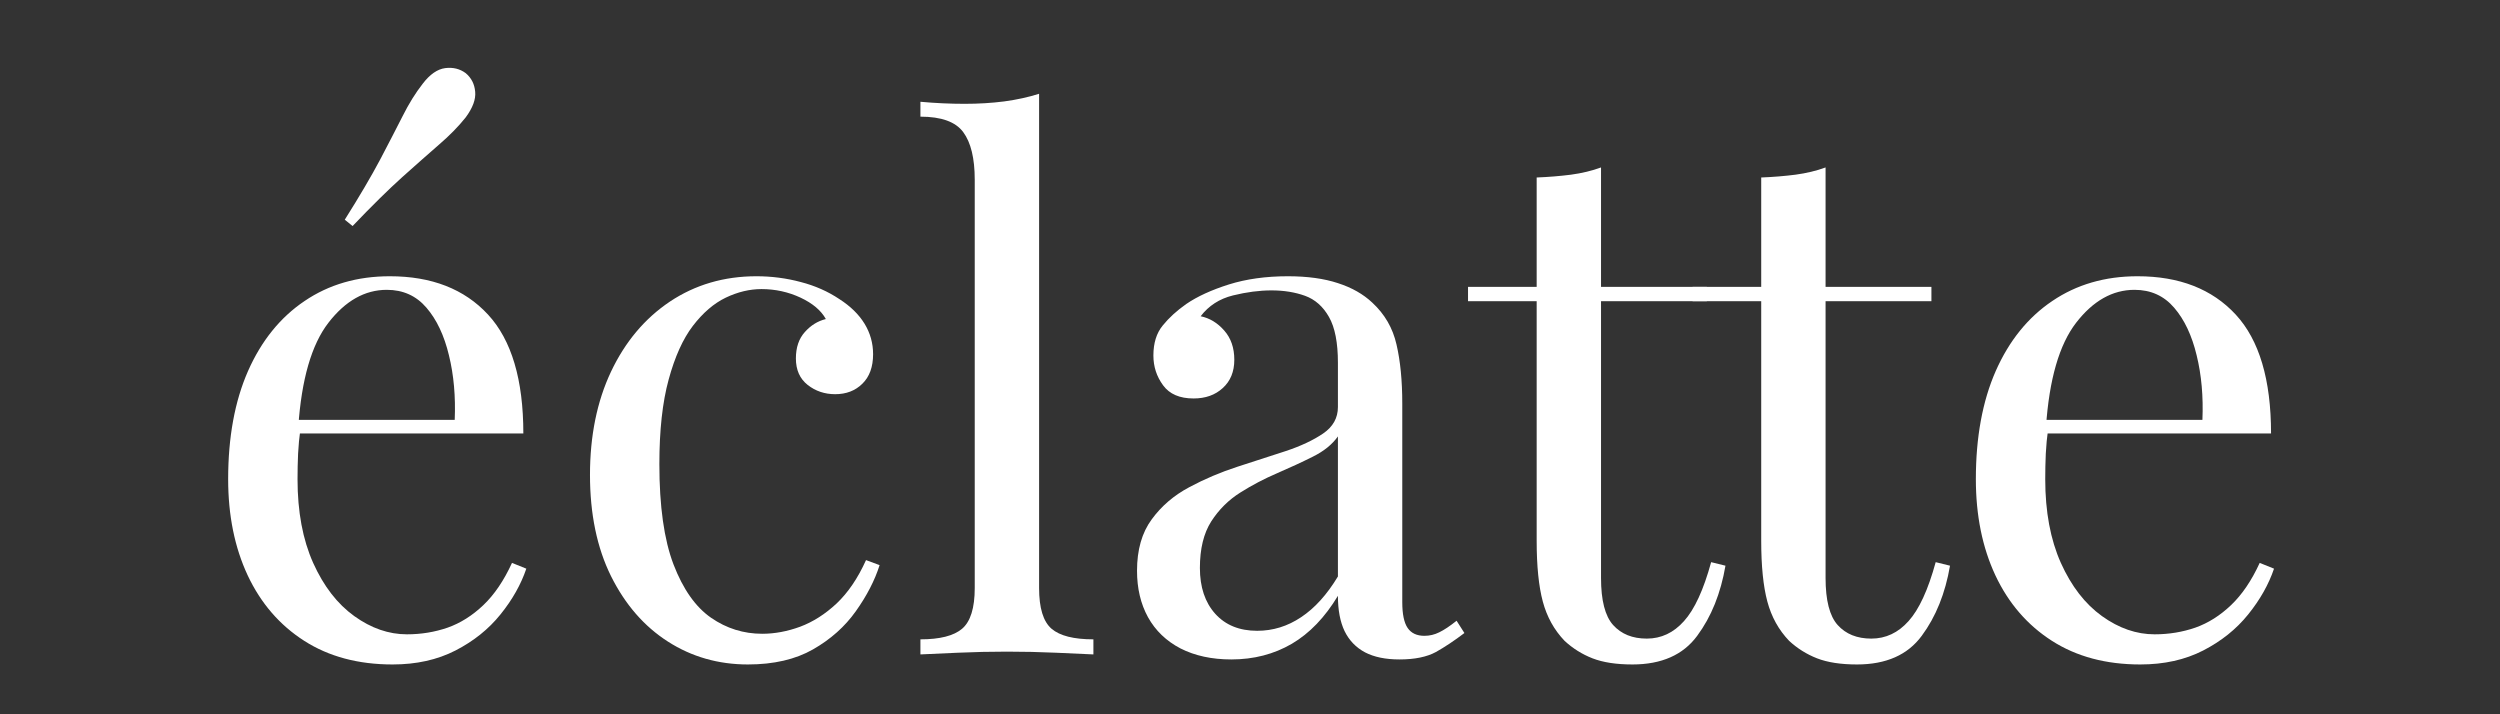 <svg version="1.2" preserveAspectRatio="xMidYMid meet" height="80" viewBox="0 0 210 60" zoomAndPan="magnify" width="280" xmlns:xlink="http://www.w3.org/1999/xlink" xmlns="http://www.w3.org/2000/svg"><rect x="0" y="0" width="210" height="60" fill="#333333" stroke="none"/><defs><clipPath id="89fa615b6f"><rect height="60" y="0" width="178" x="0"></rect></clipPath></defs><g id="95143c1b2b"><g transform="matrix(1,0,0,1,16,-0)"><g clip-path="url(#89fa615b6f)"><g style="fill:#ffffff;fill-opacity:1;"><g transform="translate(0.399, 54.971)"><path d="M 16.344 -31.766 C 19.863 -31.766 22.613 -30.691 24.594 -28.547 C 26.57 -26.41 27.562 -23.082 27.562 -18.562 L 6.359 -18.562 L 6.312 -19.703 L 21.797 -19.703 C 21.879 -21.66 21.719 -23.469 21.312 -25.125 C 20.914 -26.789 20.285 -28.125 19.422 -29.125 C 18.566 -30.125 17.457 -30.625 16.094 -30.625 C 14.25 -30.625 12.613 -29.703 11.188 -27.859 C 9.77 -26.023 8.926 -23.102 8.656 -19.094 L 8.828 -18.859 C 8.742 -18.254 8.68 -17.594 8.641 -16.875 C 8.609 -16.156 8.594 -15.438 8.594 -14.719 C 8.594 -11.988 9.031 -9.645 9.906 -7.688 C 10.789 -5.727 11.941 -4.238 13.359 -3.219 C 14.785 -2.195 16.258 -1.688 17.781 -1.688 C 18.977 -1.688 20.117 -1.875 21.203 -2.25 C 22.285 -2.633 23.285 -3.266 24.203 -4.141 C 25.129 -5.023 25.93 -6.207 26.609 -7.688 L 27.812 -7.203 C 27.363 -5.879 26.641 -4.598 25.641 -3.359 C 24.641 -2.117 23.379 -1.109 21.859 -0.328 C 20.336 0.453 18.578 0.844 16.578 0.844 C 13.691 0.844 11.219 0.18 9.156 -1.141 C 7.094 -2.461 5.508 -4.297 4.406 -6.641 C 3.312 -8.984 2.766 -11.676 2.766 -14.719 C 2.766 -18.238 3.32 -21.27 4.438 -23.812 C 5.562 -26.352 7.145 -28.312 9.188 -29.688 C 11.227 -31.07 13.613 -31.766 16.344 -31.766 Z M 22.719 -48.828 C 23.195 -48.43 23.461 -47.91 23.516 -47.266 C 23.578 -46.629 23.312 -45.91 22.719 -45.109 C 22.113 -44.348 21.367 -43.586 20.484 -42.828 C 19.609 -42.066 18.578 -41.156 17.391 -40.094 C 16.211 -39.031 14.82 -37.66 13.219 -35.984 L 12.562 -36.516 C 13.801 -38.484 14.789 -40.164 15.531 -41.562 C 16.27 -42.969 16.898 -44.188 17.422 -45.219 C 17.941 -46.258 18.504 -47.164 19.109 -47.938 C 19.711 -48.727 20.344 -49.164 21 -49.25 C 21.656 -49.332 22.227 -49.191 22.719 -48.828 Z M 22.719 -48.828" style="stroke:none"></path></g></g><g style="fill:#ffffff;fill-opacity:1;"><g transform="translate(30.793, 54.971)"><path d="M 16.75 -31.766 C 18.031 -31.766 19.27 -31.602 20.469 -31.281 C 21.676 -30.969 22.758 -30.488 23.719 -29.844 C 24.645 -29.25 25.348 -28.562 25.828 -27.781 C 26.305 -27 26.547 -26.145 26.547 -25.219 C 26.547 -24.145 26.242 -23.316 25.641 -22.734 C 25.047 -22.148 24.285 -21.859 23.359 -21.859 C 22.484 -21.859 21.711 -22.117 21.047 -22.641 C 20.391 -23.16 20.062 -23.898 20.062 -24.859 C 20.062 -25.785 20.312 -26.523 20.812 -27.078 C 21.312 -27.641 21.898 -28.004 22.578 -28.172 C 22.18 -28.891 21.473 -29.488 20.453 -29.969 C 19.43 -30.445 18.336 -30.688 17.172 -30.688 C 16.172 -30.688 15.172 -30.445 14.172 -29.969 C 13.172 -29.488 12.25 -28.695 11.406 -27.594 C 10.57 -26.5 9.895 -25 9.375 -23.094 C 8.852 -21.188 8.594 -18.816 8.594 -15.984 C 8.594 -12.453 8.988 -9.645 9.781 -7.562 C 10.582 -5.477 11.633 -3.984 12.938 -3.078 C 14.238 -2.18 15.672 -1.734 17.234 -1.734 C 18.273 -1.734 19.336 -1.93 20.422 -2.328 C 21.504 -2.734 22.523 -3.383 23.484 -4.281 C 24.441 -5.188 25.266 -6.398 25.953 -7.922 L 27.094 -7.5 C 26.688 -6.219 26.02 -4.926 25.094 -3.625 C 24.176 -2.332 22.977 -1.266 21.5 -0.422 C 20.02 0.422 18.195 0.844 16.031 0.844 C 13.551 0.844 11.312 0.203 9.312 -1.078 C 7.312 -2.359 5.719 -4.191 4.531 -6.578 C 3.352 -8.961 2.766 -11.797 2.766 -15.078 C 2.766 -18.359 3.352 -21.25 4.531 -23.75 C 5.719 -26.258 7.367 -28.223 9.484 -29.641 C 11.609 -31.055 14.031 -31.766 16.75 -31.766 Z M 16.75 -31.766" style="stroke:none"></path></g></g><g style="fill:#ffffff;fill-opacity:1;"><g transform="translate(59.987, 54.971)"><path d="M 11.297 -47.094 L 11.297 -5.578 C 11.297 -3.898 11.645 -2.758 12.344 -2.156 C 13.039 -1.562 14.211 -1.266 15.859 -1.266 L 15.859 0 C 15.172 -0.039 14.133 -0.086 12.75 -0.141 C 11.375 -0.203 9.988 -0.234 8.594 -0.234 C 7.227 -0.234 5.844 -0.203 4.438 -0.141 C 3.039 -0.086 2.004 -0.039 1.328 0 L 1.328 -1.266 C 2.961 -1.266 4.129 -1.562 4.828 -2.156 C 5.535 -2.758 5.891 -3.898 5.891 -5.578 L 5.891 -39.875 C 5.891 -41.676 5.566 -43.008 4.922 -43.875 C 4.285 -44.738 3.086 -45.172 1.328 -45.172 L 1.328 -46.422 C 2.609 -46.305 3.848 -46.25 5.047 -46.25 C 6.203 -46.25 7.312 -46.316 8.375 -46.453 C 9.438 -46.598 10.41 -46.812 11.297 -47.094 Z M 11.297 -47.094" style="stroke:none"></path></g></g><g style="fill:#ffffff;fill-opacity:1;"><g transform="translate(77.166, 54.971)"><path d="M 10.266 0.422 C 8.629 0.422 7.207 0.113 6 -0.5 C 4.801 -1.125 3.891 -2 3.266 -3.125 C 2.648 -4.25 2.344 -5.551 2.344 -7.031 C 2.344 -8.789 2.754 -10.227 3.578 -11.344 C 4.398 -12.469 5.453 -13.367 6.734 -14.047 C 8.016 -14.734 9.363 -15.305 10.781 -15.766 C 12.195 -16.223 13.547 -16.66 14.828 -17.078 C 16.109 -17.504 17.16 -18 17.984 -18.562 C 18.805 -19.125 19.219 -19.863 19.219 -20.781 L 19.219 -24.5 C 19.219 -26.188 18.969 -27.469 18.469 -28.344 C 17.969 -29.227 17.297 -29.82 16.453 -30.125 C 15.617 -30.426 14.68 -30.578 13.641 -30.578 C 12.629 -30.578 11.551 -30.438 10.406 -30.156 C 9.27 -29.875 8.363 -29.289 7.688 -28.406 C 8.445 -28.25 9.109 -27.848 9.672 -27.203 C 10.234 -26.566 10.516 -25.75 10.516 -24.75 C 10.516 -23.75 10.191 -22.957 9.547 -22.375 C 8.91 -21.789 8.094 -21.5 7.094 -21.5 C 5.926 -21.5 5.07 -21.867 4.531 -22.609 C 3.988 -23.348 3.719 -24.18 3.719 -25.109 C 3.719 -26.148 3.977 -26.988 4.5 -27.625 C 5.02 -28.27 5.68 -28.875 6.484 -29.438 C 7.41 -30.07 8.602 -30.617 10.062 -31.078 C 11.52 -31.535 13.172 -31.766 15.016 -31.766 C 16.66 -31.766 18.062 -31.57 19.219 -31.188 C 20.383 -30.812 21.348 -30.266 22.109 -29.547 C 23.148 -28.586 23.828 -27.414 24.141 -26.031 C 24.461 -24.656 24.625 -23.004 24.625 -21.078 L 24.625 -4.391 C 24.625 -3.391 24.773 -2.664 25.078 -2.219 C 25.379 -1.781 25.848 -1.562 26.484 -1.562 C 26.922 -1.562 27.336 -1.66 27.734 -1.859 C 28.141 -2.055 28.625 -2.379 29.188 -2.828 L 29.844 -1.797 C 29.008 -1.16 28.211 -0.629 27.453 -0.203 C 26.691 0.211 25.672 0.422 24.391 0.422 C 23.223 0.422 22.258 0.223 21.5 -0.172 C 20.738 -0.578 20.164 -1.172 19.781 -1.953 C 19.406 -2.734 19.219 -3.723 19.219 -4.922 C 18.133 -3.117 16.844 -1.773 15.344 -0.891 C 13.844 -0.016 12.148 0.422 10.266 0.422 Z M 12.438 -1.984 C 13.758 -1.984 14.988 -2.363 16.125 -3.125 C 17.27 -3.883 18.301 -5.023 19.219 -6.547 L 19.219 -18.312 C 18.738 -17.633 18.035 -17.066 17.109 -16.609 C 16.191 -16.148 15.191 -15.688 14.109 -15.219 C 13.035 -14.758 12.004 -14.219 11.016 -13.594 C 10.035 -12.977 9.223 -12.172 8.578 -11.172 C 7.941 -10.172 7.625 -8.867 7.625 -7.266 C 7.625 -5.66 8.051 -4.379 8.906 -3.422 C 9.77 -2.461 10.945 -1.984 12.438 -1.984 Z M 12.438 -1.984" style="stroke:none"></path></g></g><g style="fill:#ffffff;fill-opacity:1;"><g transform="translate(107.08, 54.971)"><path d="M 11.406 -40.906 L 11.406 -30.875 L 20.297 -30.875 L 20.297 -29.672 L 11.406 -29.672 L 11.406 -6.422 C 11.406 -4.547 11.742 -3.227 12.422 -2.469 C 13.109 -1.707 14.051 -1.328 15.25 -1.328 C 16.457 -1.328 17.5 -1.816 18.375 -2.797 C 19.258 -3.773 20.02 -5.426 20.656 -7.75 L 21.859 -7.453 C 21.461 -5.129 20.672 -3.164 19.484 -1.562 C 18.305 0.039 16.492 0.844 14.047 0.844 C 12.691 0.844 11.57 0.672 10.688 0.328 C 9.812 -0.016 9.031 -0.504 8.344 -1.141 C 7.469 -2.055 6.859 -3.156 6.516 -4.438 C 6.172 -5.719 6 -7.422 6 -9.547 L 6 -29.672 L 0.234 -29.672 L 0.234 -30.875 L 6 -30.875 L 6 -40.062 C 7 -40.102 7.957 -40.18 8.875 -40.297 C 9.801 -40.422 10.645 -40.625 11.406 -40.906 Z M 11.406 -40.906" style="stroke:none"></path></g></g><g style="fill:#ffffff;fill-opacity:1;"><g transform="translate(125.942, 54.971)"><path d="M 11.406 -40.906 L 11.406 -30.875 L 20.297 -30.875 L 20.297 -29.672 L 11.406 -29.672 L 11.406 -6.422 C 11.406 -4.547 11.742 -3.227 12.422 -2.469 C 13.109 -1.707 14.051 -1.328 15.25 -1.328 C 16.457 -1.328 17.5 -1.816 18.375 -2.797 C 19.258 -3.773 20.02 -5.426 20.656 -7.75 L 21.859 -7.453 C 21.461 -5.129 20.672 -3.164 19.484 -1.562 C 18.305 0.039 16.492 0.844 14.047 0.844 C 12.691 0.844 11.57 0.672 10.688 0.328 C 9.812 -0.016 9.031 -0.504 8.344 -1.141 C 7.469 -2.055 6.859 -3.156 6.516 -4.438 C 6.172 -5.719 6 -7.422 6 -9.547 L 6 -29.672 L 0.234 -29.672 L 0.234 -30.875 L 6 -30.875 L 6 -40.062 C 7 -40.102 7.957 -40.18 8.875 -40.297 C 9.801 -40.422 10.645 -40.625 11.406 -40.906 Z M 11.406 -40.906" style="stroke:none"></path></g></g><g style="fill:#ffffff;fill-opacity:1;"><g transform="translate(147.206, 54.971)"><path d="M 16.344 -31.766 C 19.863 -31.766 22.613 -30.691 24.594 -28.547 C 26.57 -26.41 27.562 -23.082 27.562 -18.562 L 6.359 -18.562 L 6.312 -19.703 L 21.797 -19.703 C 21.879 -21.66 21.719 -23.469 21.312 -25.125 C 20.914 -26.789 20.285 -28.125 19.422 -29.125 C 18.566 -30.125 17.457 -30.625 16.094 -30.625 C 14.25 -30.625 12.613 -29.703 11.188 -27.859 C 9.77 -26.023 8.926 -23.102 8.656 -19.094 L 8.828 -18.859 C 8.742 -18.254 8.68 -17.594 8.641 -16.875 C 8.609 -16.156 8.594 -15.438 8.594 -14.719 C 8.594 -11.988 9.031 -9.645 9.906 -7.688 C 10.789 -5.727 11.941 -4.238 13.359 -3.219 C 14.785 -2.195 16.258 -1.688 17.781 -1.688 C 18.977 -1.688 20.117 -1.875 21.203 -2.25 C 22.285 -2.633 23.285 -3.266 24.203 -4.141 C 25.129 -5.023 25.93 -6.207 26.609 -7.688 L 27.812 -7.203 C 27.363 -5.879 26.641 -4.598 25.641 -3.359 C 24.641 -2.117 23.379 -1.109 21.859 -0.328 C 20.336 0.453 18.578 0.844 16.578 0.844 C 13.691 0.844 11.219 0.18 9.156 -1.141 C 7.094 -2.461 5.508 -4.297 4.406 -6.641 C 3.312 -8.984 2.766 -11.676 2.766 -14.719 C 2.766 -18.238 3.32 -21.27 4.438 -23.812 C 5.562 -26.352 7.145 -28.312 9.188 -29.688 C 11.227 -31.07 13.613 -31.766 16.344 -31.766 Z M 16.344 -31.766" style="stroke:none"></path></g></g></g></g></g></svg>